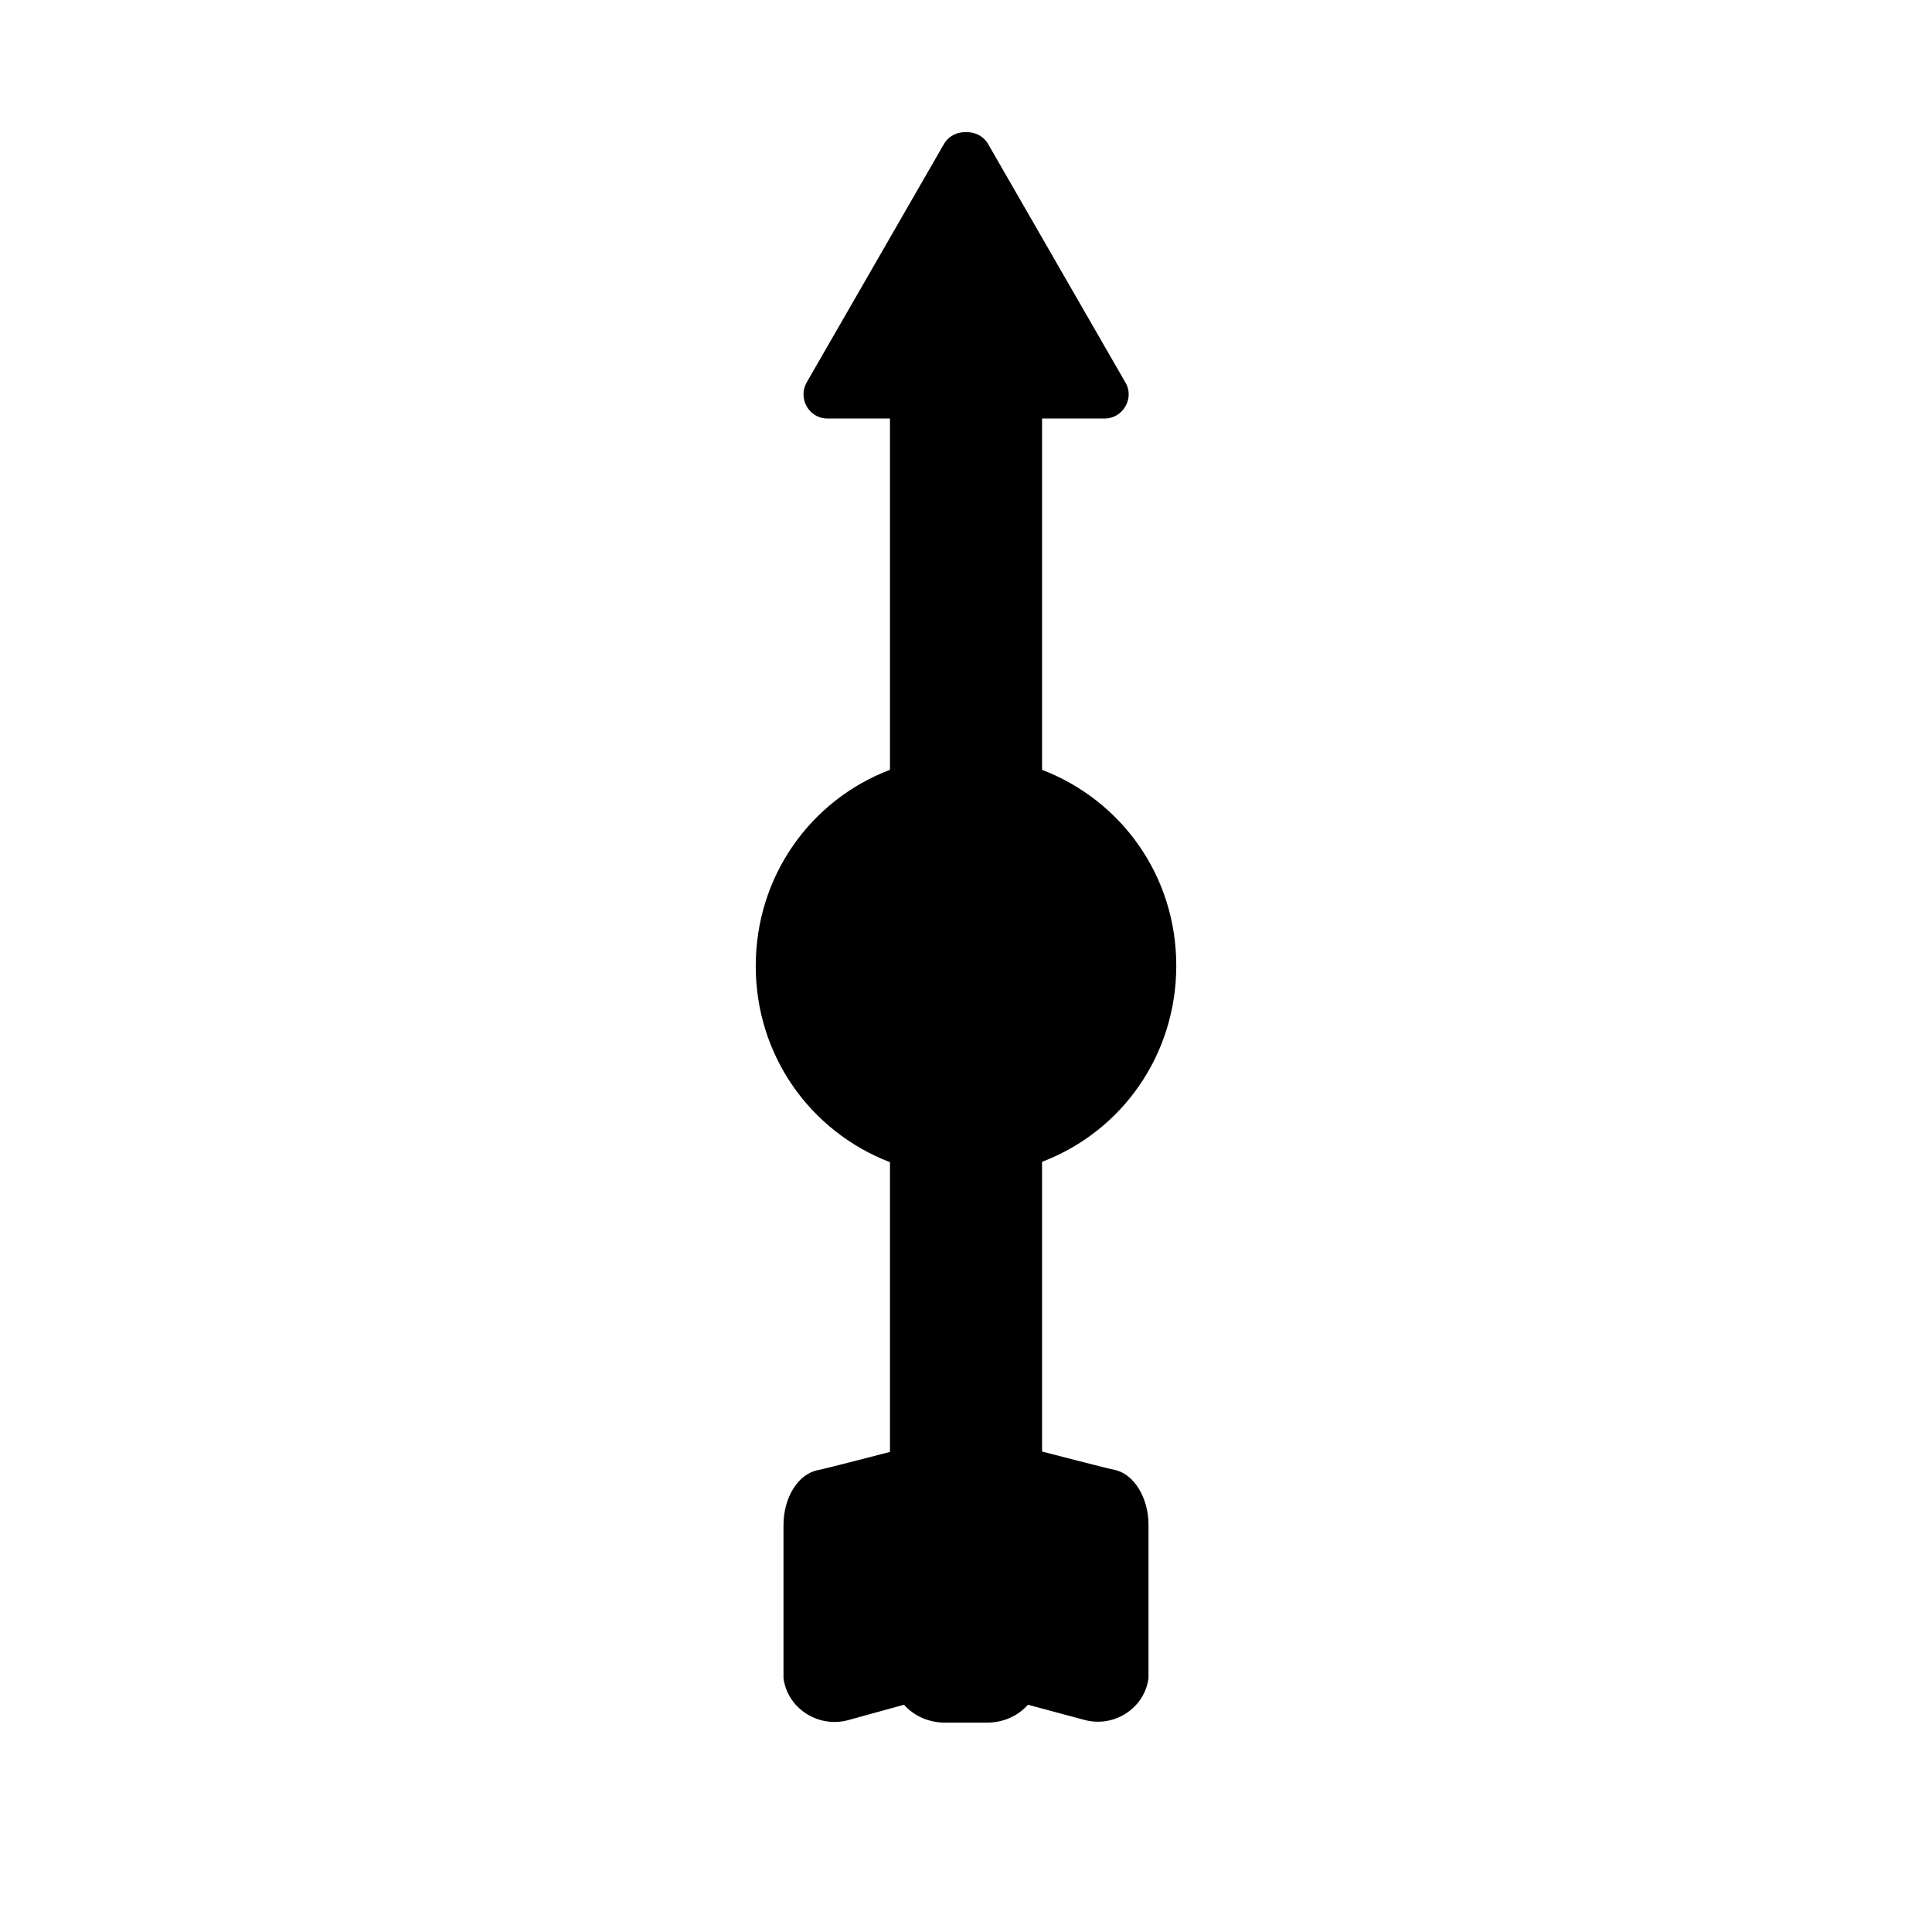 <?xml version="1.0" encoding="UTF-8"?>
<!-- Uploaded to: SVG Repo, www.svgrepo.com, Generator: SVG Repo Mixer Tools -->
<svg fill="#000000" width="800px" height="800px" version="1.1" viewBox="144 144 512 512" xmlns="http://www.w3.org/2000/svg">
 <path d="m439.3 533.51c-1.309-0.203-19.145-4.836-19.145-4.836v-76.781c21.16-8.062 35.57-28.312 35.57-51.992-0.004-23.68-14.41-43.73-35.57-51.895v-93.102h16.629c4.836 0 7.961-5.441 5.441-9.574l-36.375-63.176c-1.309-2.215-3.629-3.223-5.844-3.125-2.215-0.102-4.535 0.906-5.844 3.125l-36.375 63.176c-2.418 4.231 0.605 9.574 5.441 9.574h16.621v93.105c-21.16 8.062-35.57 28.312-35.57 51.992s14.41 43.832 35.57 51.992v76.781s-17.836 4.637-19.145 4.836c-5.141 1.008-9.07 7.152-9.07 14.609v38.793 0.203 1.109 0.402c1.008 7.859 8.969 13.199 16.93 11.184l15.012-4.133c2.719 3.023 6.551 4.734 10.883 4.734h11.082c4.332 0 8.16-1.715 10.883-4.734l15.012 4.031c7.961 2.117 15.922-3.223 16.93-11.082v-0.402-1.109-0.203-38.895c0-7.453-4.031-13.602-9.066-14.609z"/>
</svg>
